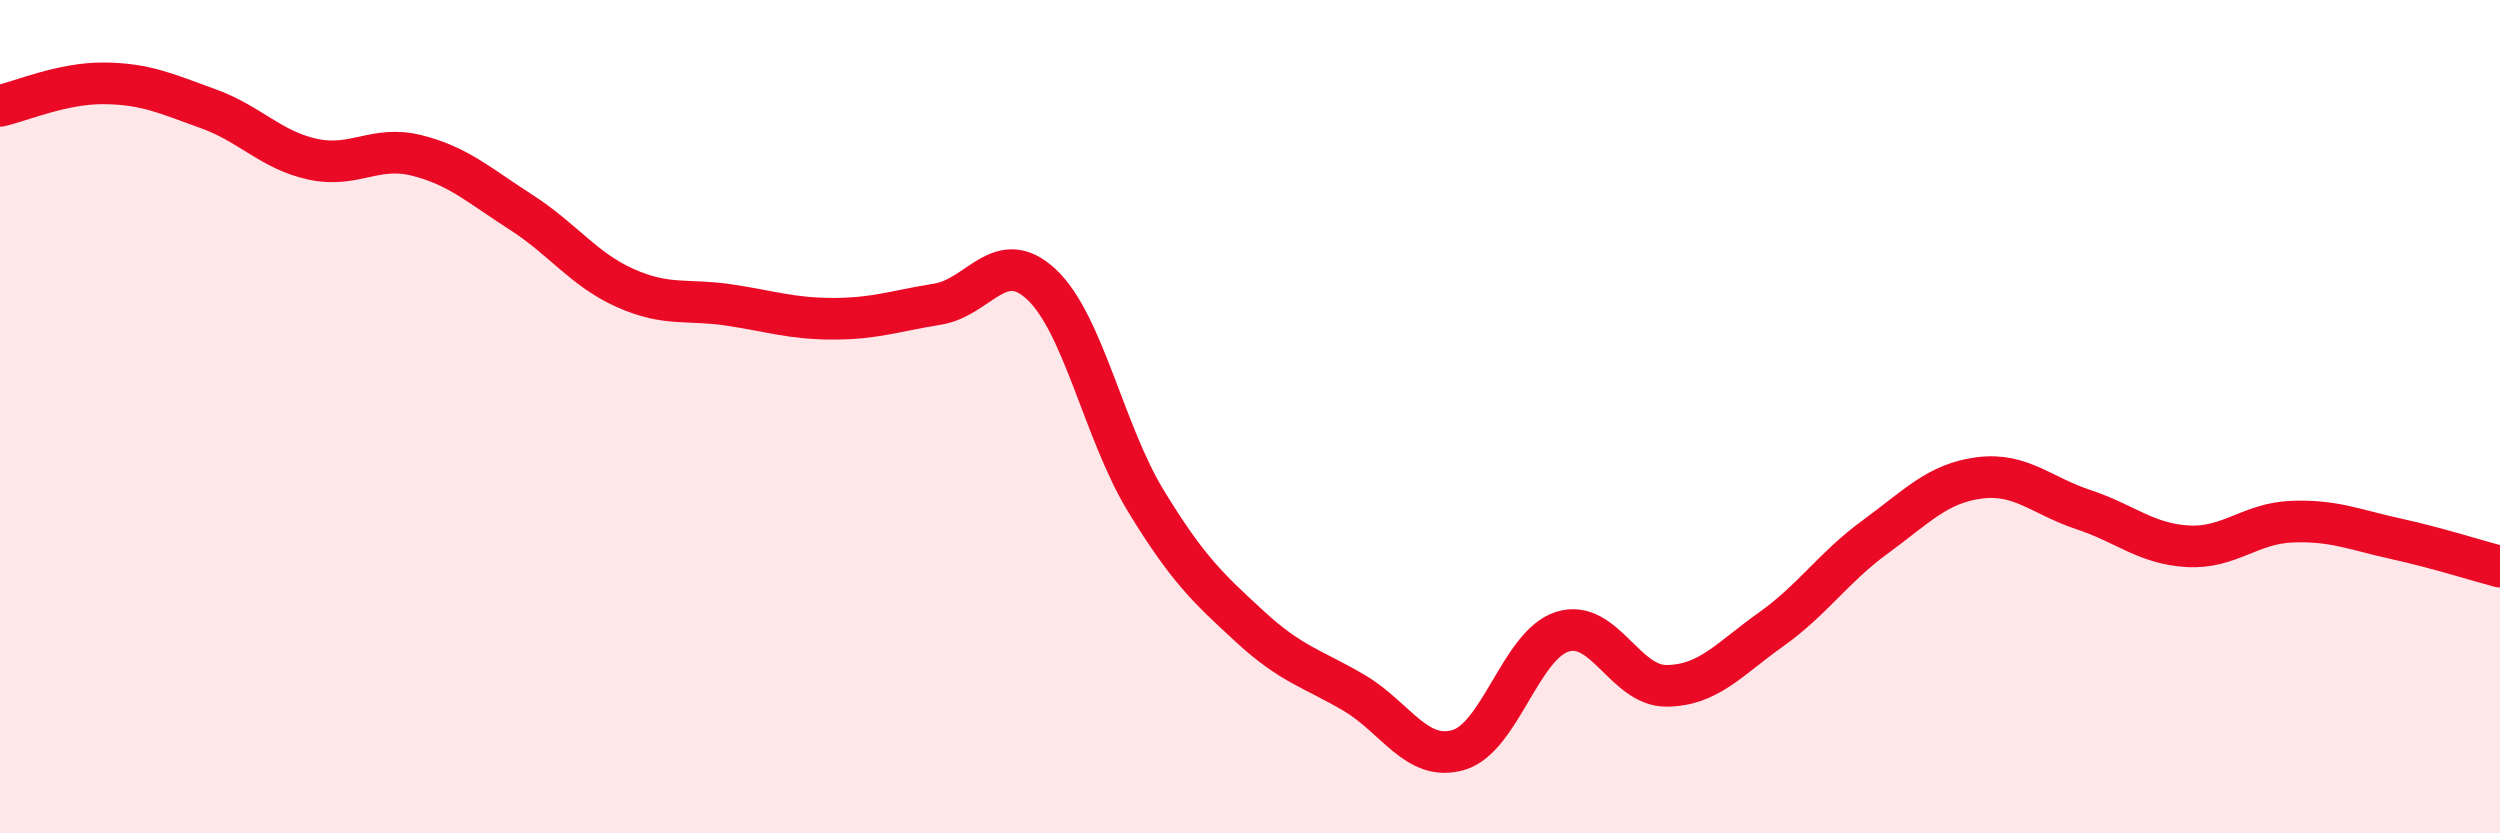 
    <svg width="60" height="20" viewBox="0 0 60 20" xmlns="http://www.w3.org/2000/svg">
      <path
        d="M 0,2.54 C 0.5,2.43 1.5,1.99 2.5,2 C 3.5,2.01 4,2.25 5,2.61 C 6,2.97 6.5,3.6 7.5,3.82 C 8.5,4.04 9,3.48 10,3.73 C 11,3.98 11.5,4.45 12.5,5.09 C 13.5,5.73 14,6.46 15,6.91 C 16,7.36 16.5,7.17 17.5,7.32 C 18.5,7.47 19,7.65 20,7.65 C 21,7.65 21.5,7.46 22.5,7.3 C 23.5,7.14 24,5.89 25,6.83 C 26,7.77 26.5,10.38 27.5,12.02 C 28.5,13.66 29,14.12 30,15.04 C 31,15.96 31.5,16.04 32.5,16.63 C 33.5,17.22 34,18.29 35,18 C 36,17.71 36.5,15.47 37.5,15.16 C 38.5,14.85 39,16.47 40,16.46 C 41,16.45 41.5,15.82 42.5,15.11 C 43.5,14.4 44,13.62 45,12.89 C 46,12.16 46.5,11.6 47.5,11.47 C 48.5,11.34 49,11.9 50,12.23 C 51,12.56 51.5,13.05 52.5,13.11 C 53.5,13.17 54,12.56 55,12.52 C 56,12.48 56.5,12.71 57.5,12.93 C 58.5,13.15 59.5,13.47 60,13.6L60 20L0 20Z"
        fill="#EB0A25"
        opacity="0.1"
        stroke-linecap="round"
        stroke-linejoin="round"
      />
      <path
        d="M 0,2.54 C 0.5,2.43 1.5,1.99 2.5,2 C 3.5,2.01 4,2.25 5,2.61 C 6,2.97 6.5,3.6 7.5,3.82 C 8.5,4.04 9,3.48 10,3.73 C 11,3.98 11.5,4.45 12.5,5.09 C 13.5,5.73 14,6.46 15,6.91 C 16,7.36 16.5,7.17 17.5,7.32 C 18.5,7.47 19,7.65 20,7.65 C 21,7.65 21.5,7.46 22.5,7.3 C 23.5,7.14 24,5.89 25,6.83 C 26,7.77 26.5,10.38 27.5,12.02 C 28.5,13.66 29,14.12 30,15.04 C 31,15.96 31.5,16.04 32.5,16.63 C 33.5,17.22 34,18.29 35,18 C 36,17.71 36.5,15.47 37.5,15.16 C 38.5,14.85 39,16.47 40,16.46 C 41,16.45 41.5,15.82 42.5,15.11 C 43.5,14.4 44,13.62 45,12.89 C 46,12.16 46.5,11.6 47.5,11.47 C 48.5,11.34 49,11.9 50,12.23 C 51,12.56 51.5,13.05 52.5,13.11 C 53.5,13.17 54,12.56 55,12.52 C 56,12.48 56.5,12.71 57.5,12.93 C 58.5,13.15 59.5,13.47 60,13.6"
        stroke="#EB0A25"
        stroke-width="1"
        fill="none"
        stroke-linecap="round"
        stroke-linejoin="round"
      />
    </svg>
  